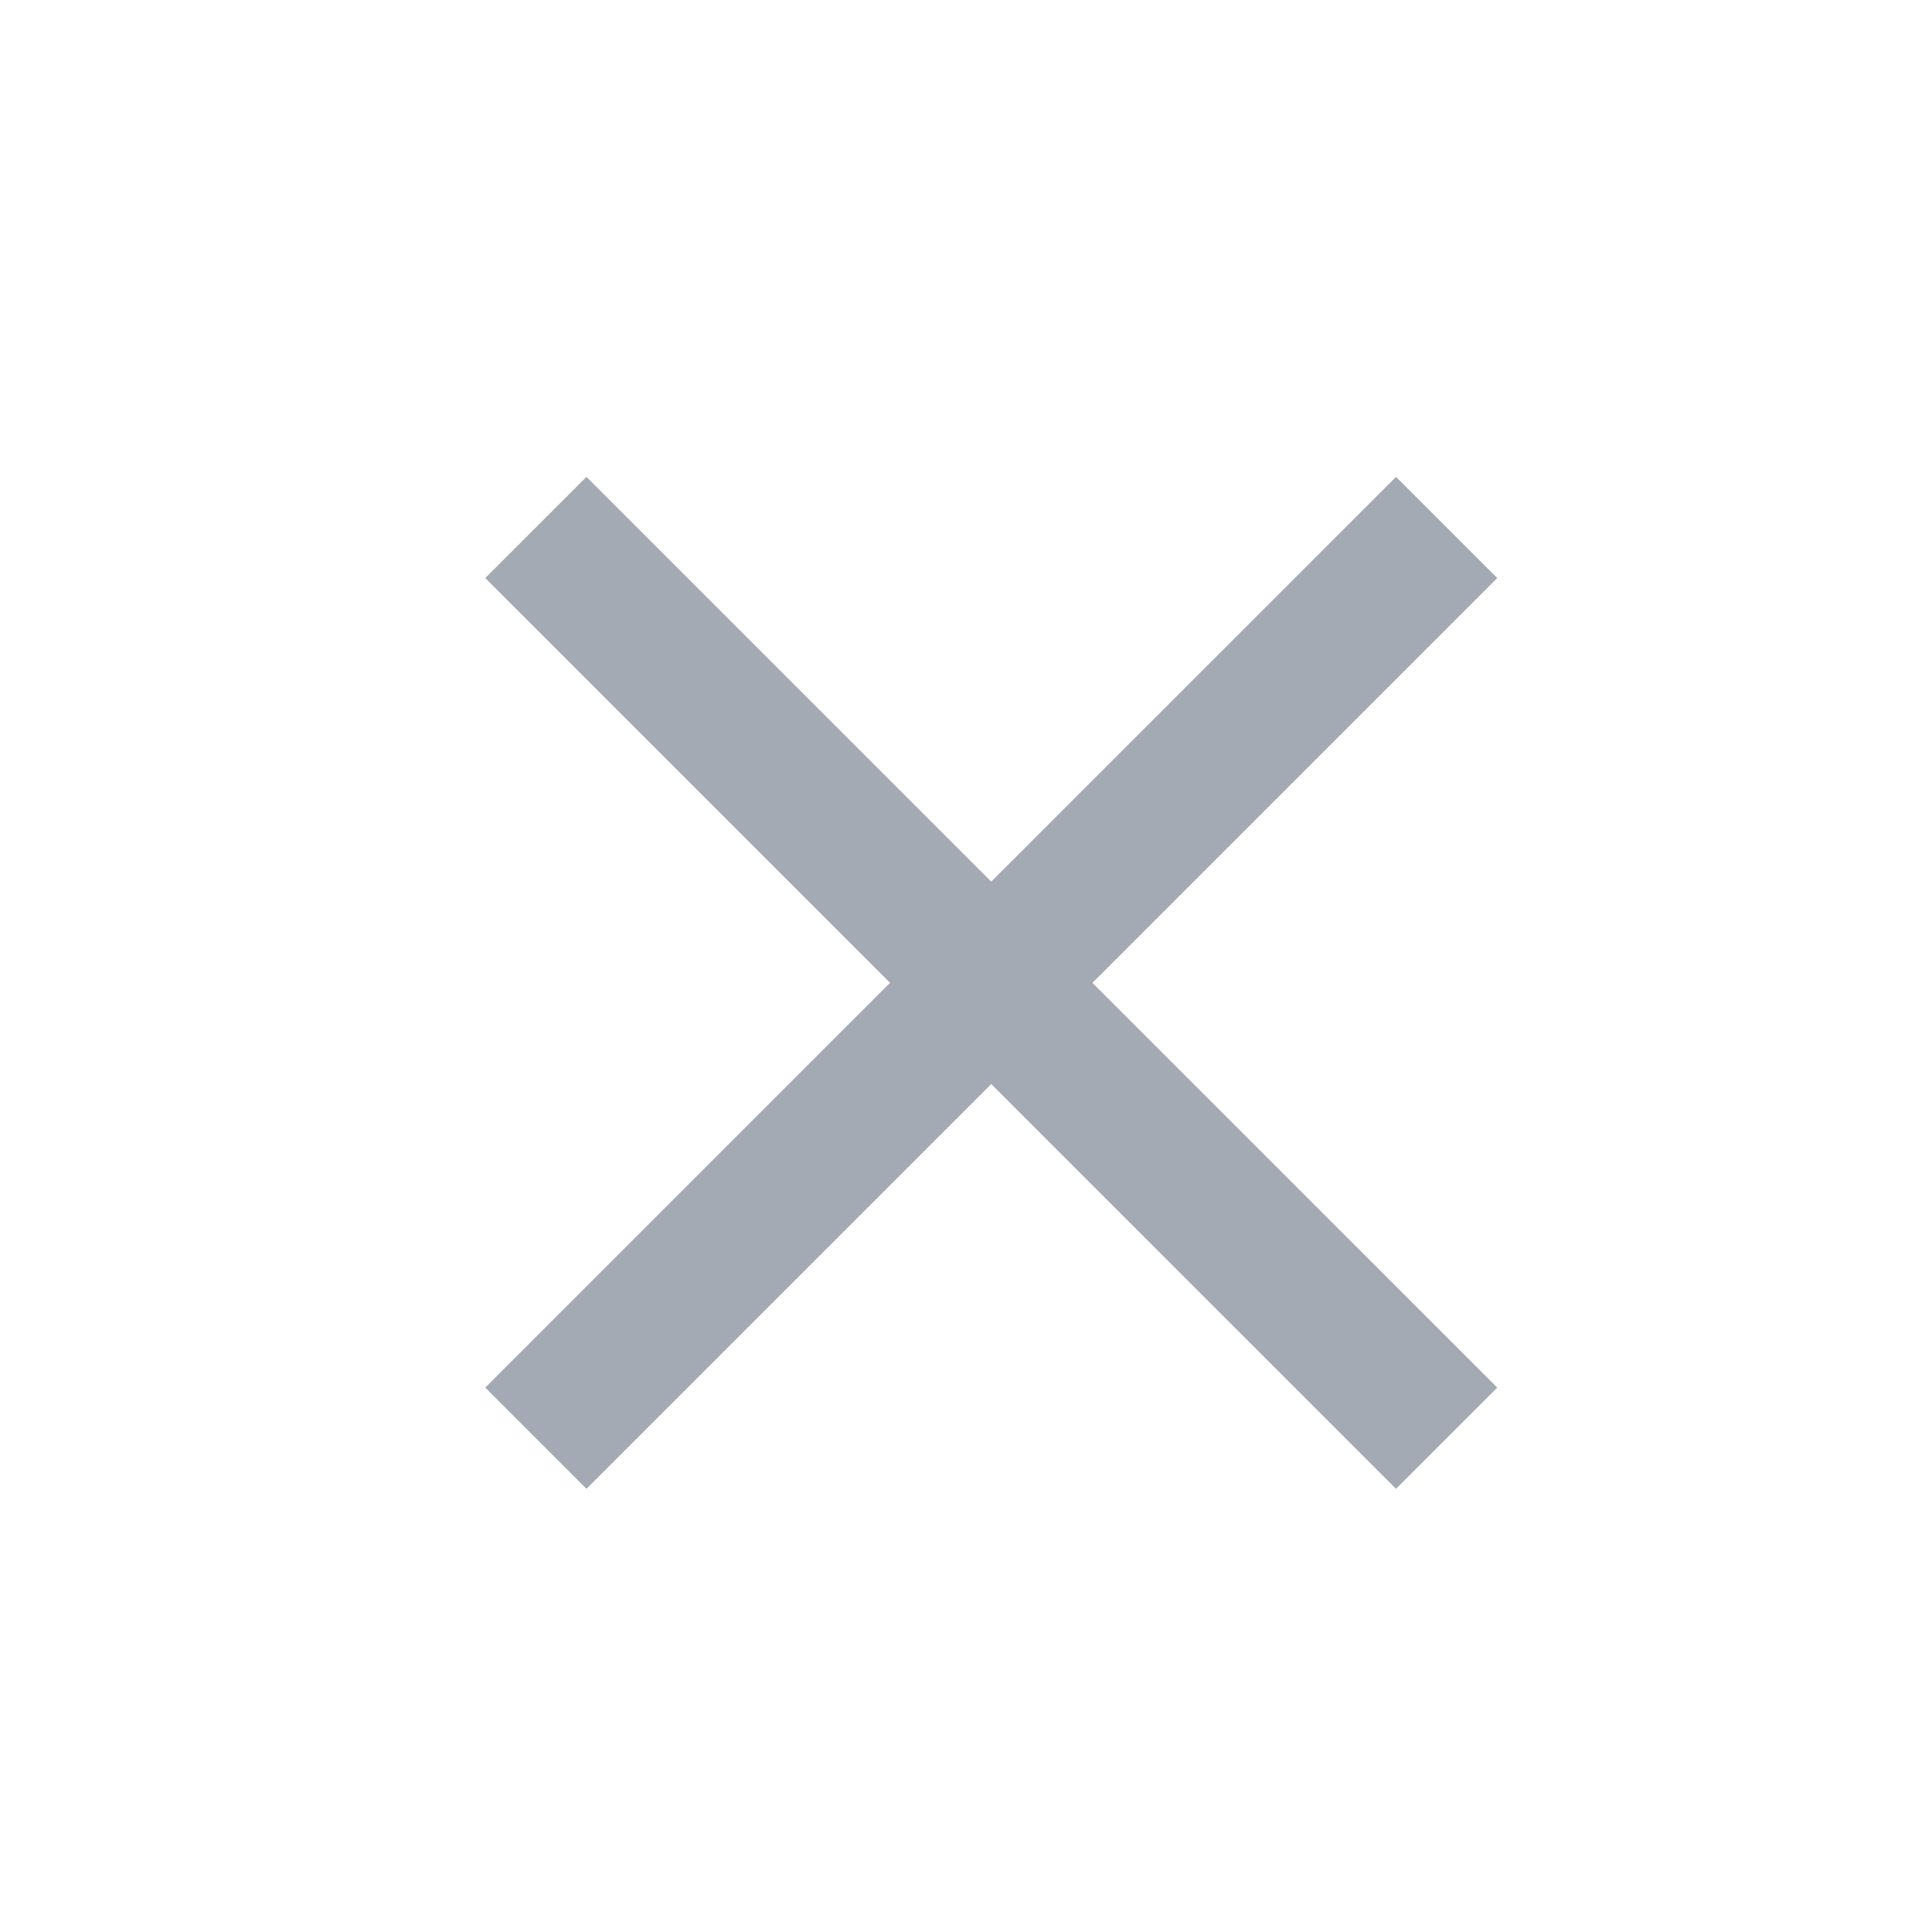 <?xml version="1.0" encoding="UTF-8"?> <svg xmlns="http://www.w3.org/2000/svg" width="36" height="36" viewBox="0 0 36 36" fill="none"><path d="M9.042 10.771L10.928 8.886L27.899 25.856L26.013 27.742L9.042 10.771Z" fill="#A3AAB3"></path><path d="M10.928 27.742L9.042 25.856L26.013 8.886L27.899 10.771L10.928 27.742Z" fill="#A3AAB3"></path></svg> 